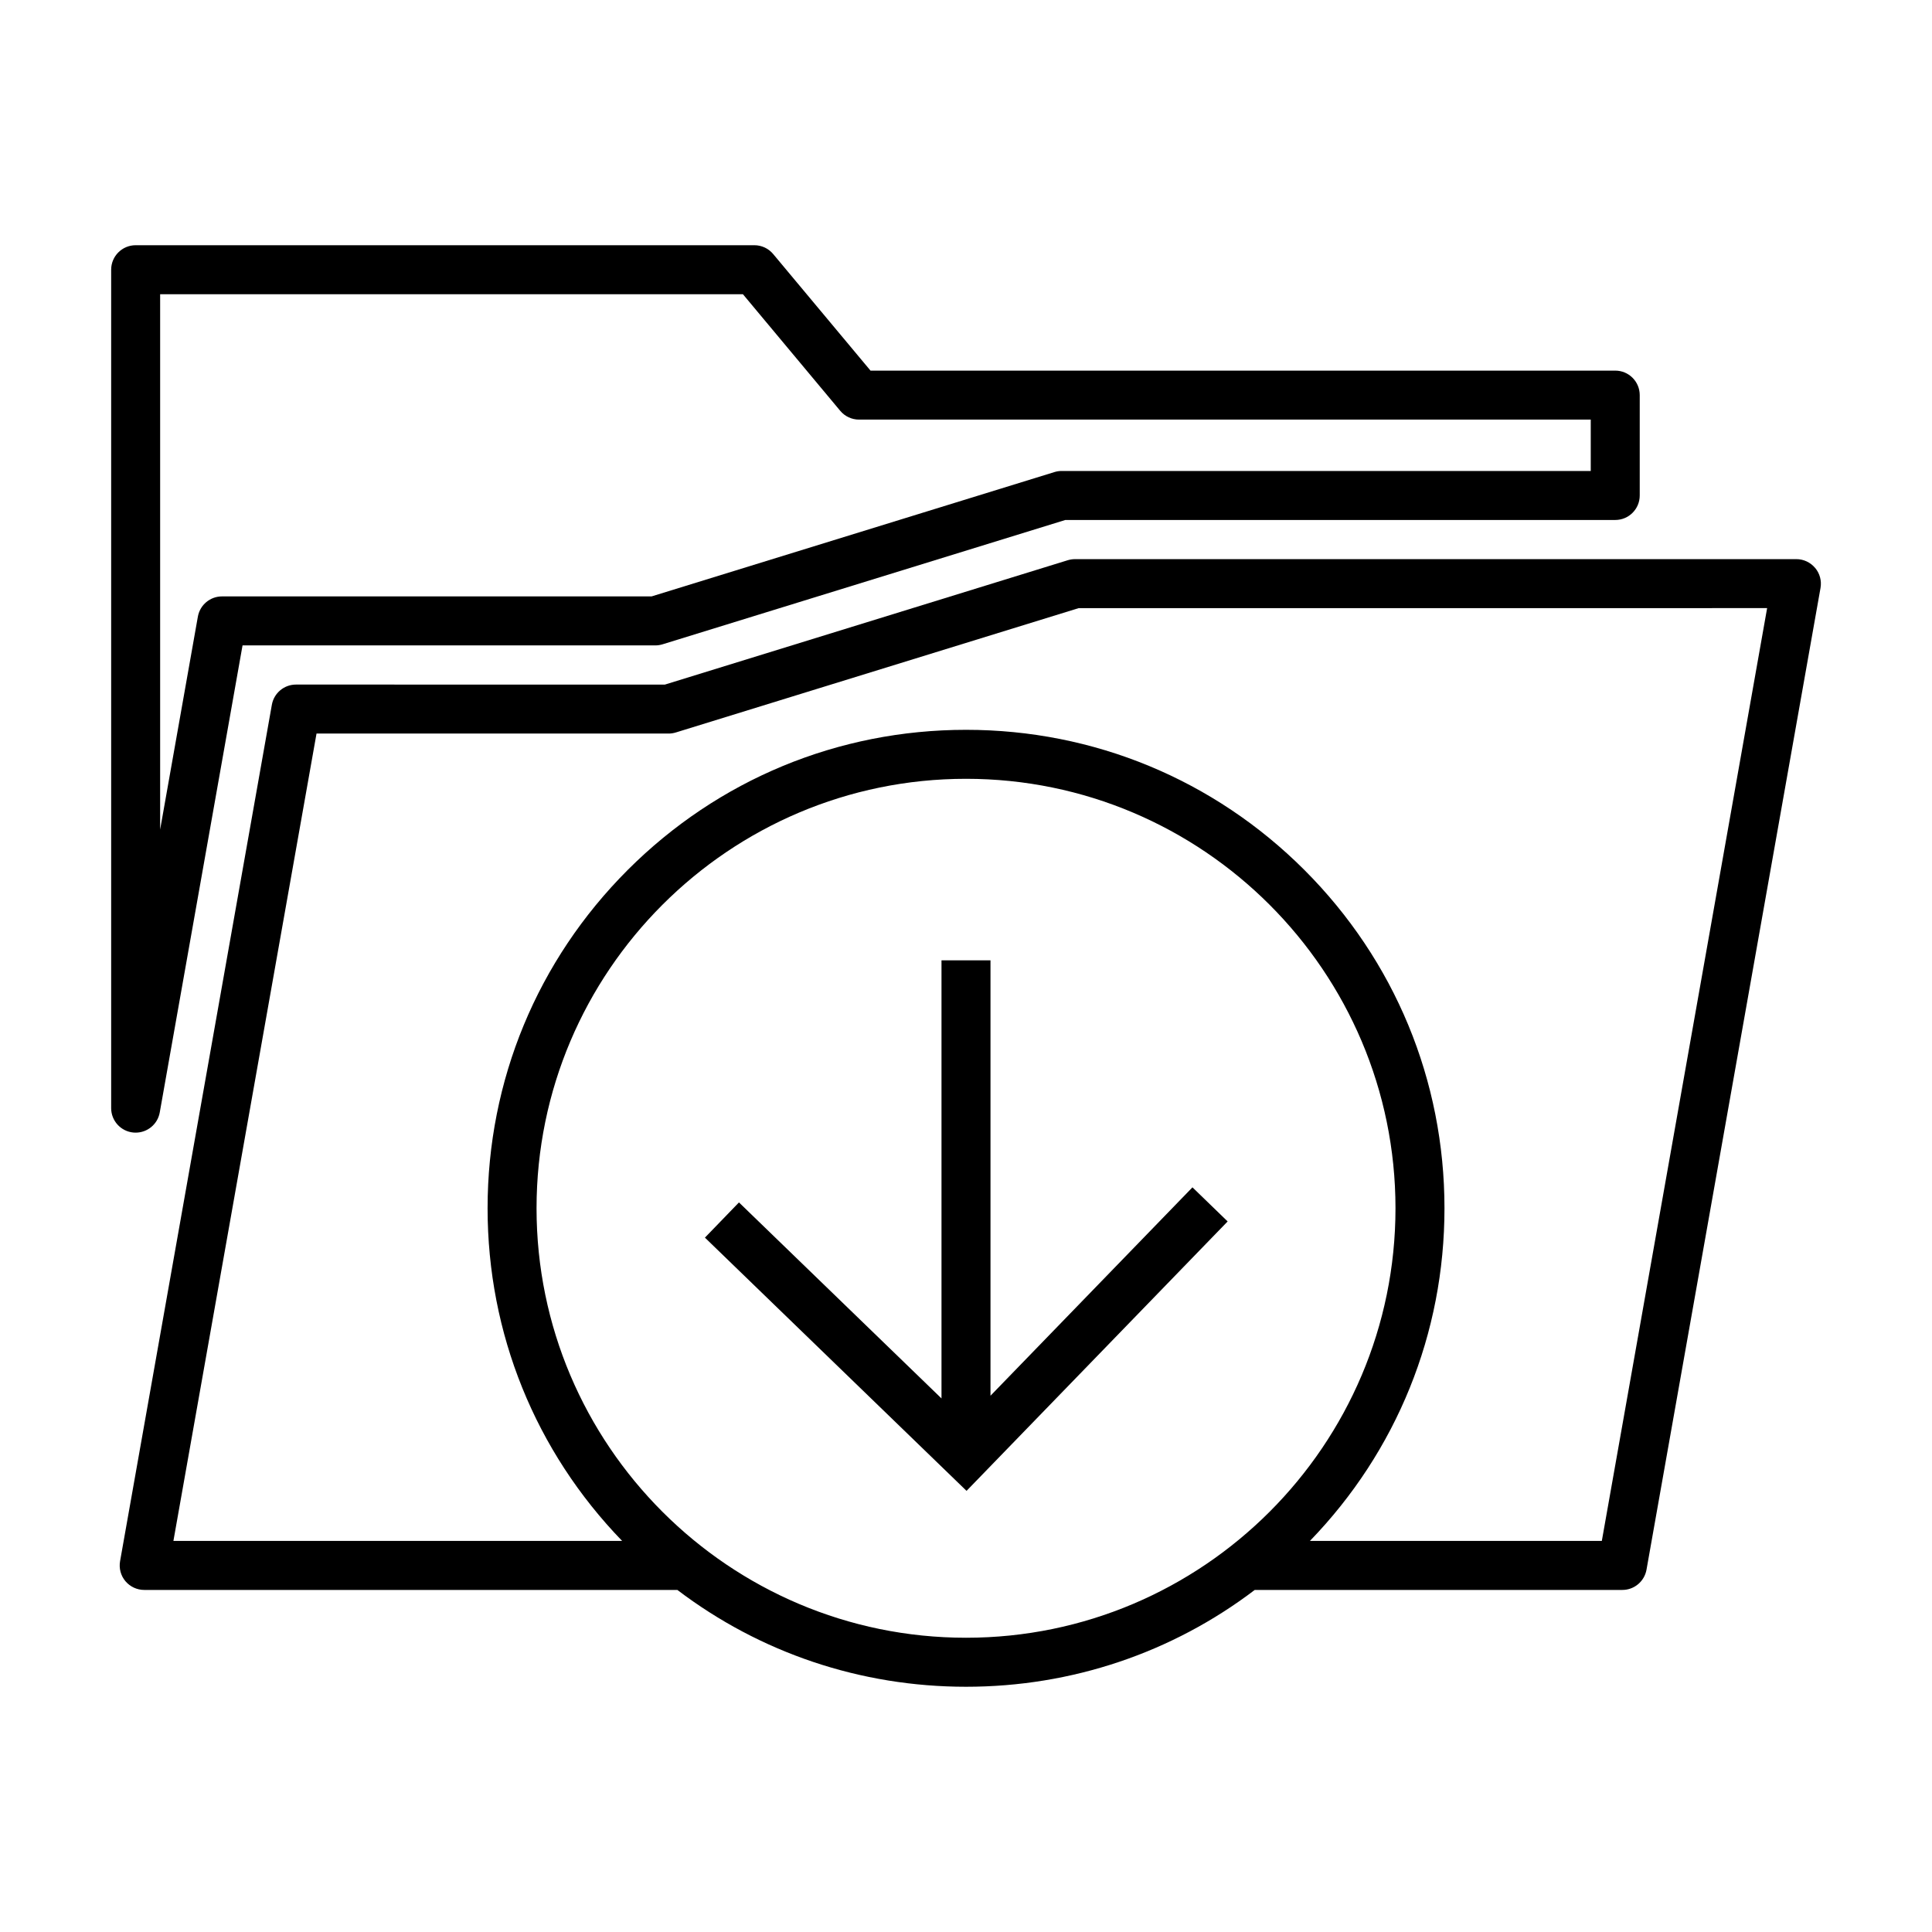 <?xml version="1.0" encoding="UTF-8"?>
<!-- The Best Svg Icon site in the world: iconSvg.co, Visit us! https://iconsvg.co -->
<svg fill="#000000" width="800px" height="800px" version="1.1" viewBox="144 144 512 512" xmlns="http://www.w3.org/2000/svg">
 <g>
  <path d="m179.95 444.16c3.117 0 5.836-2.231 6.387-5.359l21.938-123.76h109.38c0.648 0 1.301-0.102 1.918-0.289l106.75-32.953h145.73c3.594 0 6.492-2.906 6.492-6.492v-26.598c0-3.582-2.902-6.492-6.492-6.492h-197.36l-25.797-30.898c-1.23-1.48-3.055-2.332-4.977-2.332h-163.97c-3.586 0-6.492 2.906-6.492 6.492v222.19c0 3.367 2.574 6.176 5.926 6.469 0.191 0.016 0.379 0.023 0.57 0.023zm6.488-222.19h154.44l25.789 30.898c1.234 1.48 3.059 2.332 4.988 2.332h193.91v13.613h-140.22c-0.648 0-1.293 0.098-1.914 0.293l-106.75 32.949h-113.85c-3.148 0-5.84 2.258-6.394 5.356l-10 56.434z"/>
  <path d="m625.02 294.5c-1.234-1.473-3.047-2.324-4.961-2.324l-191.19 0.004c-0.645 0-1.289 0.102-1.91 0.289l-106.75 32.953-97.77-0.004c-3.148 0-5.844 2.258-6.394 5.356l-40.223 226.95c-0.332 1.895 0.18 3.836 1.414 5.305 1.238 1.465 3.062 2.32 4.981 2.32h141.29c21.91 16.645 48.512 25.66 76.508 25.66 27.992 0 54.598-9.012 76.508-25.66h97.426c3.141 0 5.84-2.262 6.394-5.367l46.117-260.18c0.328-1.887-0.188-3.832-1.43-5.305zm-338.83 169.71c0-62.758 51.055-113.82 113.82-113.82 62.754 0 113.81 51.055 113.81 113.82-0.004 62.758-51.059 113.81-113.81 113.81-62.762 0-113.82-51.051-113.82-113.81zm282.31 88.152h-77.359c23.016-23.773 35.66-54.992 35.66-88.152 0-33.875-13.18-65.711-37.129-89.664-23.957-23.945-55.801-37.137-89.664-37.137-33.875 0-65.707 13.191-89.656 37.137-23.949 23.949-37.137 55.793-37.137 89.664 0 33.16 12.645 64.375 35.66 88.152h-118.92l37.926-213.96h93.312c0.645 0 1.293-0.102 1.914-0.293l106.75-32.949 182.45-0.004z"/>
  <path d="m406.49 513.88v-115.38h-12.984v116.1l-53.672-51.945-9.023 9.328 69.332 67.109 69.195-71.398-9.324-9.035z"/>
 </g>
</svg>